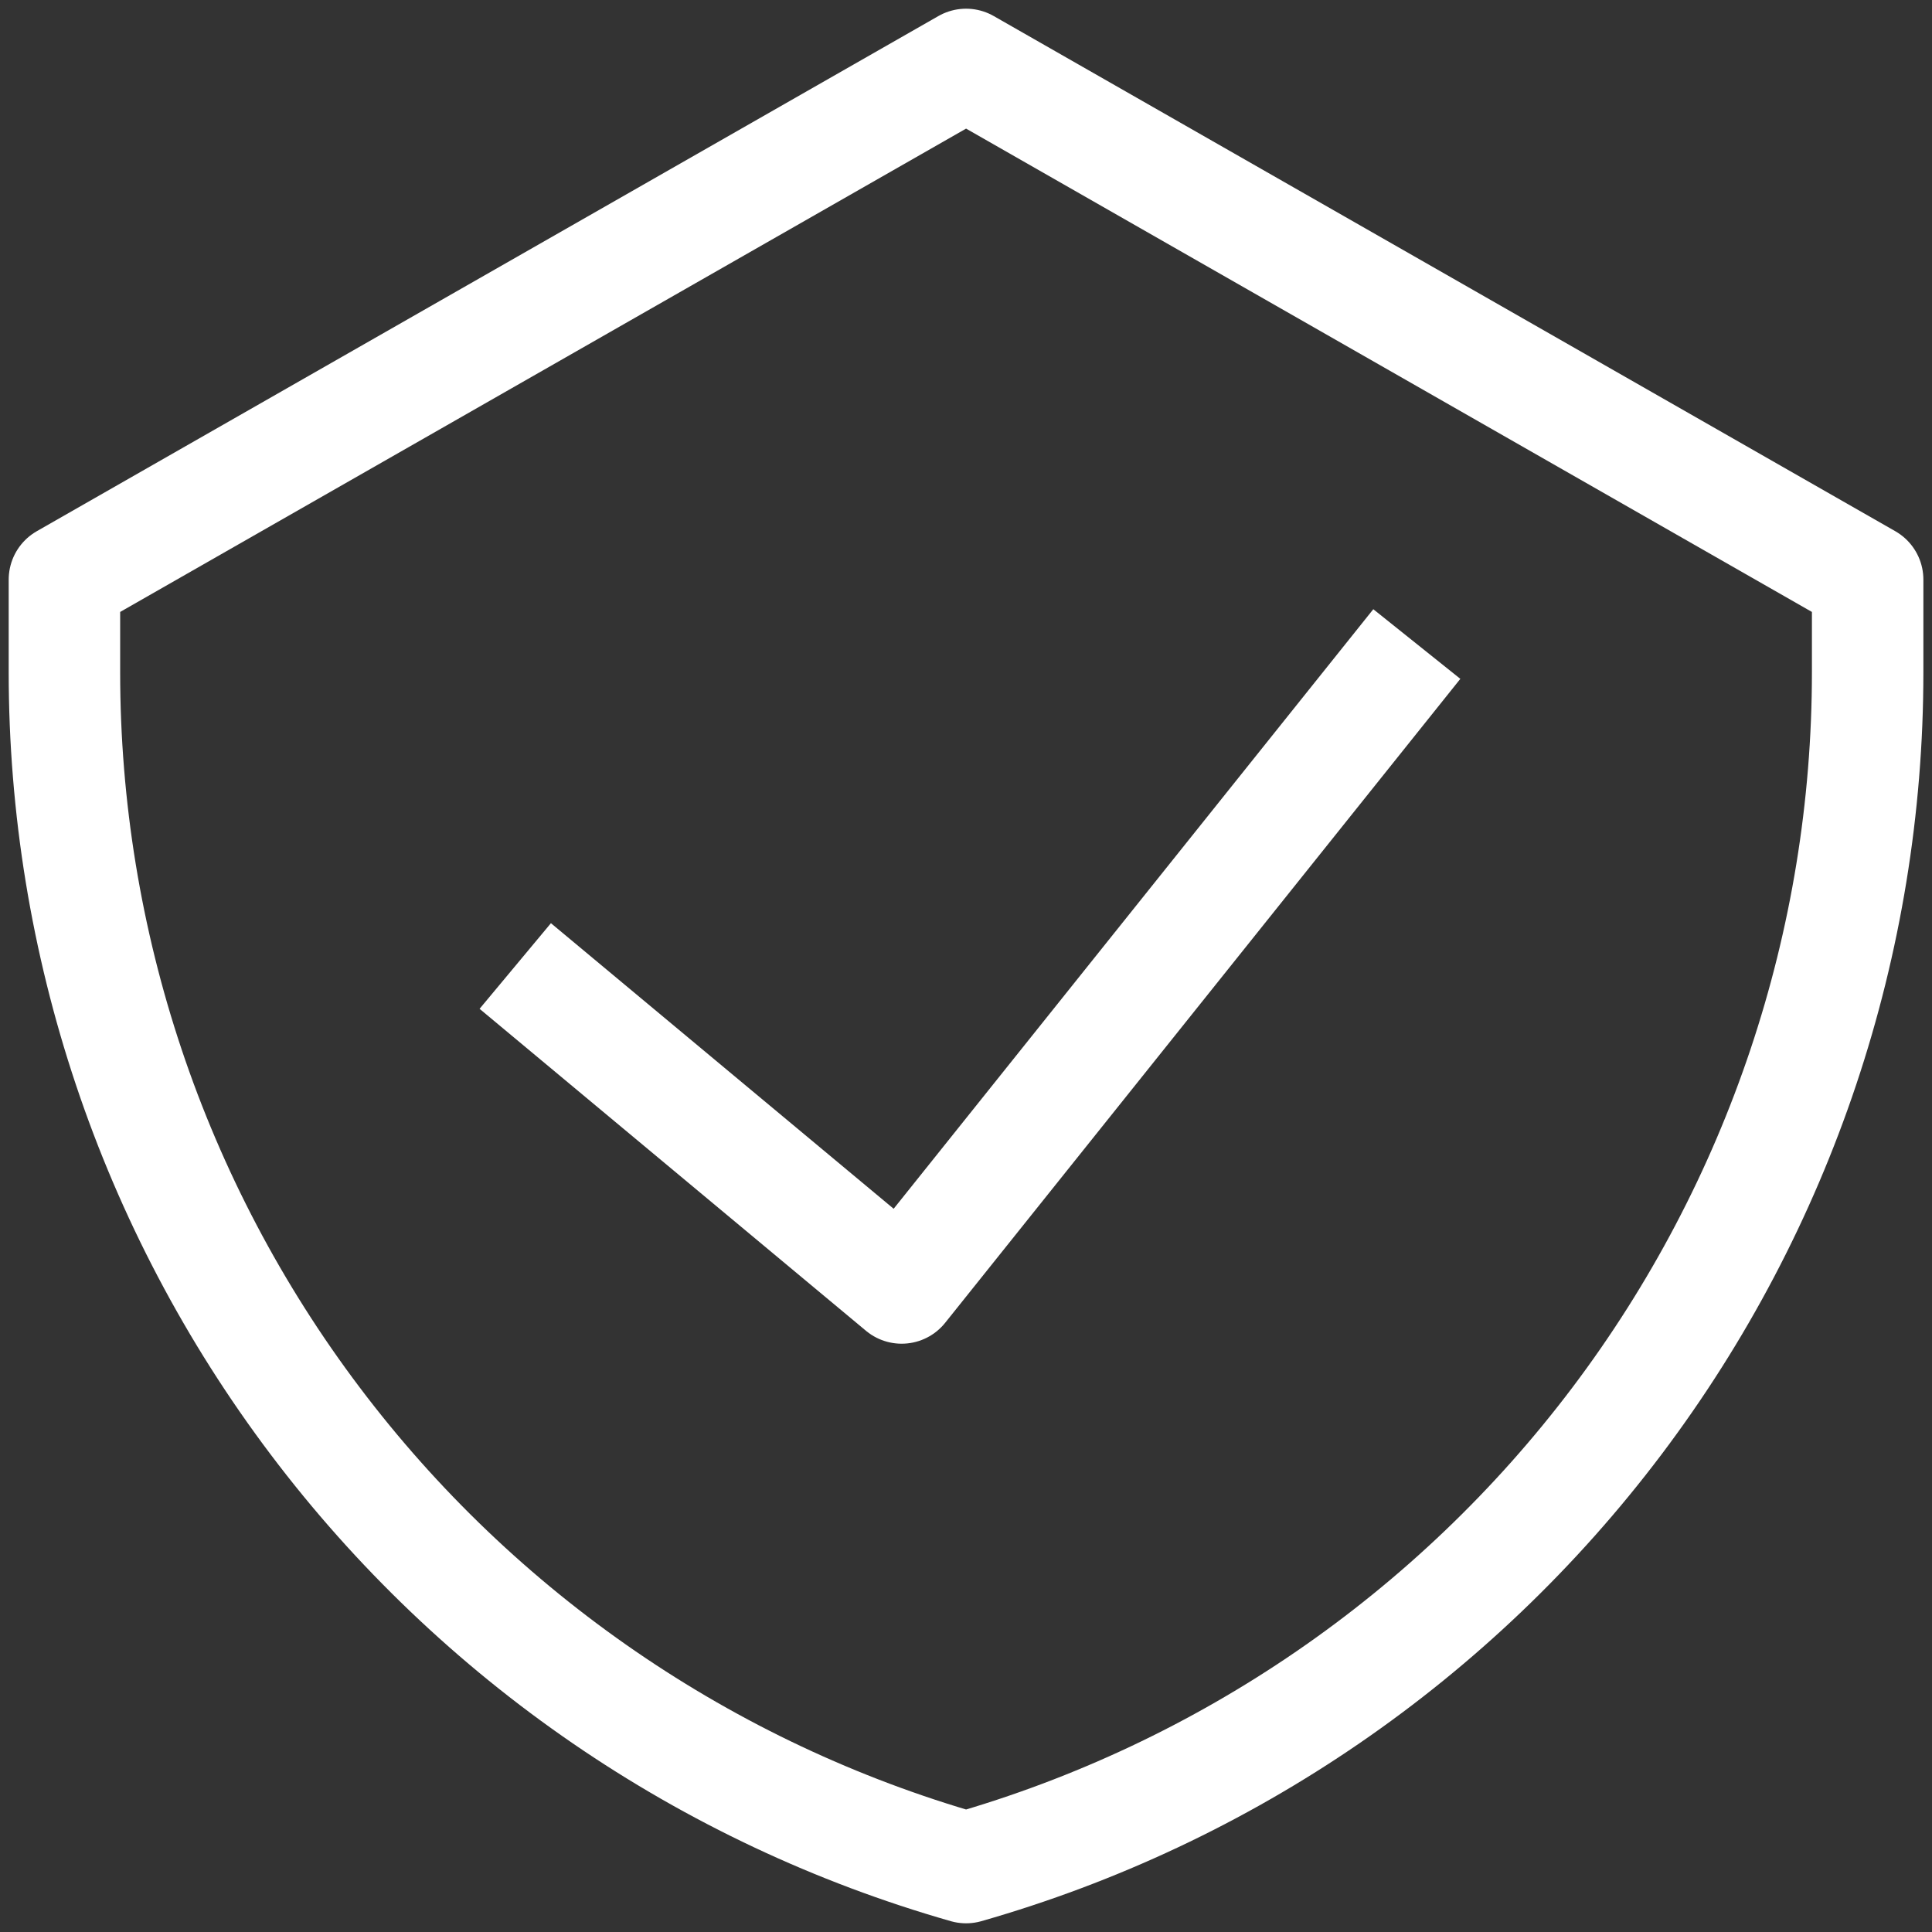 <?xml version="1.0" encoding="UTF-8"?> <svg xmlns="http://www.w3.org/2000/svg" width="26" height="26" viewBox="0 0 26 26" fill="none"><rect x="0" y="0" width="26" height="26" fill="#333333" stroke="none"/> <g clip-path="url(#clip0_150_1604)"> <path d="M6.934 13L12.134 17.333L19.067 8.667M13.001 0.867L0.867 7.8V9.048C0.867 12.684 2.051 16.22 4.241 19.122C6.43 22.025 9.505 24.135 13.001 25.133C16.496 24.135 19.571 22.025 21.761 19.122C23.95 16.22 25.134 12.684 25.134 9.048V7.8L13.001 0.867Z" stroke="white" stroke-width="1.5" stroke-linejoin="round"></path> </g> <defs> <clipPath id="clip0_150_1604"> <rect width="26" height="26" fill="white"></rect> </clipPath> </defs> </svg> 
